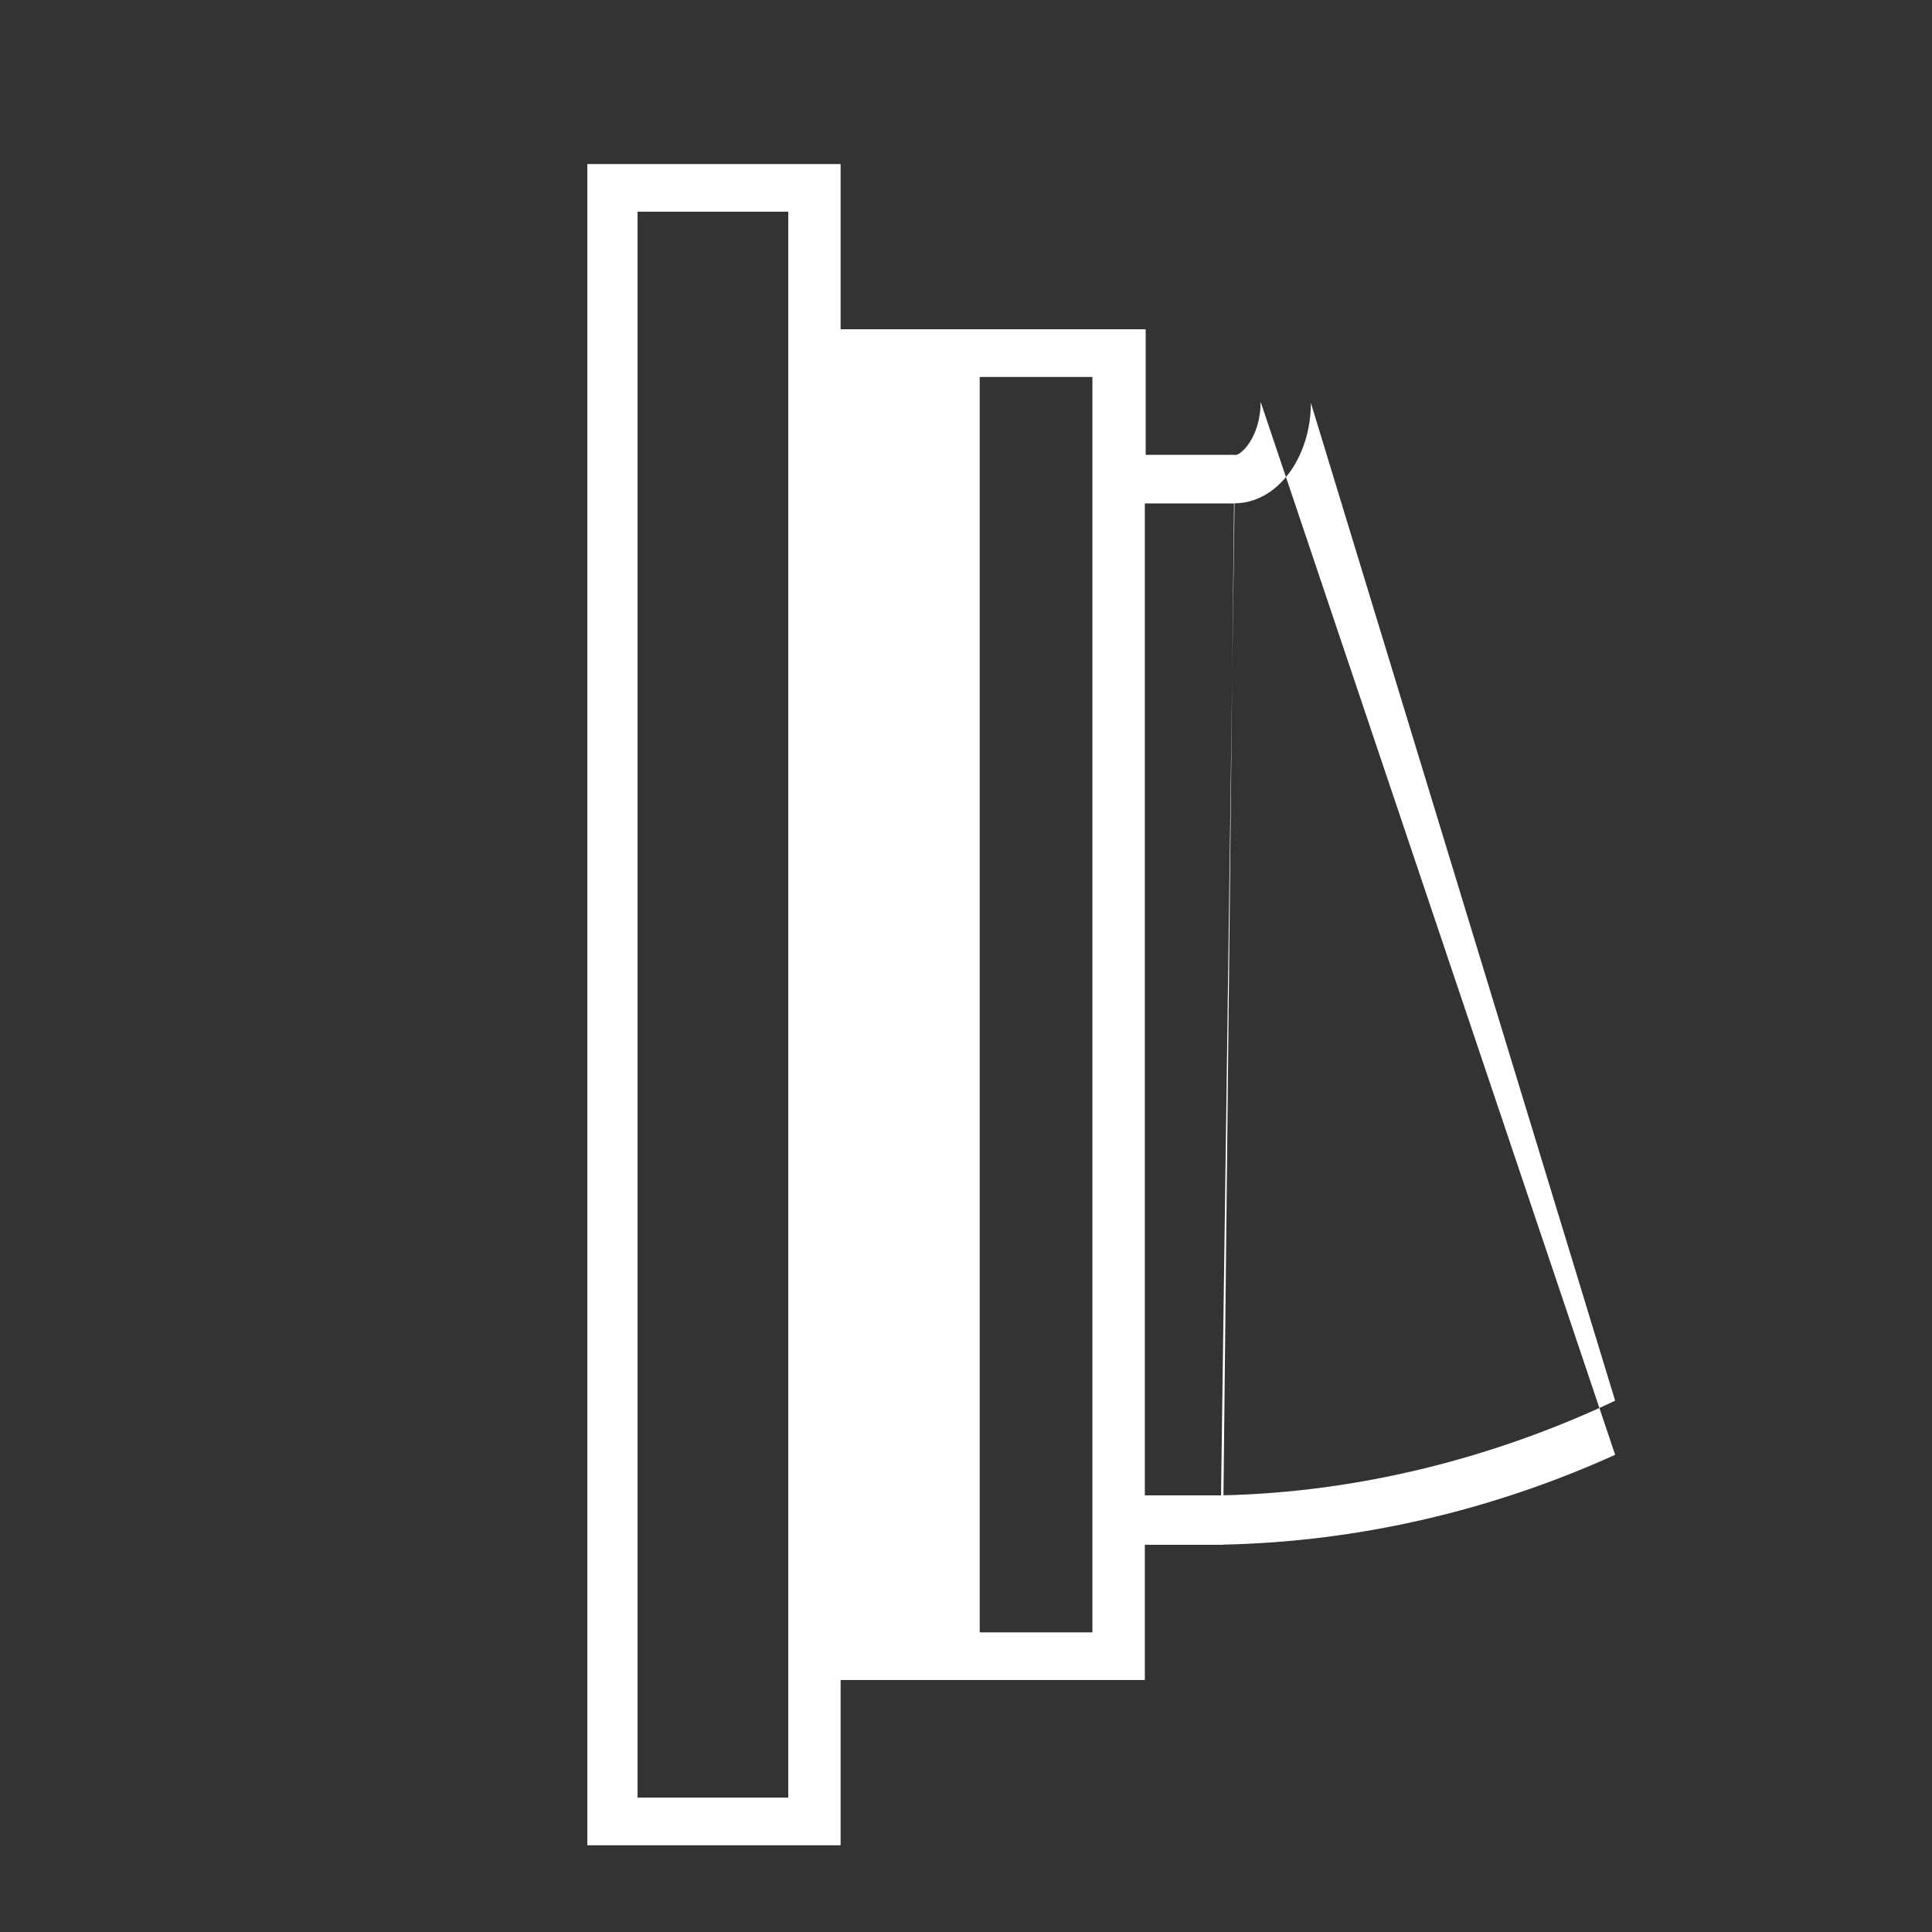 <?xml version="1.0" encoding="utf-8"?>
<!-- Generator: Adobe Illustrator 23.0.1, SVG Export Plug-In . SVG Version: 6.00 Build 0)  -->
<svg version="1.1" id="Livello_1" xmlns="http://www.w3.org/2000/svg" xmlns:xlink="http://www.w3.org/1999/xlink" x="0px" y="0px"
	 viewBox="0 0 200 200" style="enable-background:new 0 0 200 200;" xml:space="preserve">
<rect x="0" y="0" width="200" height="200" fill="#333333" stroke="none"/>
<style type="text/css">
	.st0{fill:#FFFFFF;}
</style>
<title>air</title>
<g>
	<path class="st0" d="M130.5,41.6c0,3.6-2,5.5-2.6,5.5h-9.3V34.1H87V17h-0.4H60.8v174h25.9H87v-17.1h31.5v-14h8.1
		c14.2-0.3,28-3.6,40.6-9.3 M167.2,145c-12.5,5.9-26.5,9.5-40.8,9.8h-7.9V52.1h9.3c4.4,0,7.9-4.7,7.9-10.4 M81.6,186.1H66V21.9h15.6
		V186.1z M113.1,169h-11.7V39h11.7V169z"/>
</g>
<g>
	<path class="st0" d="M127.8,47.1h-9.3V34.1H87V17h-0.4H60.8v174h25.9H87v-17.1h31.5v-14h8.1 M135.7,41.6 M126.4,154.8h-7.9V52.1
		h9.3 M81.6,186.1H66V21.9h15.6V186.1z M113.1,169h-11.7V39h11.7V169z"/>
</g>
</svg>
